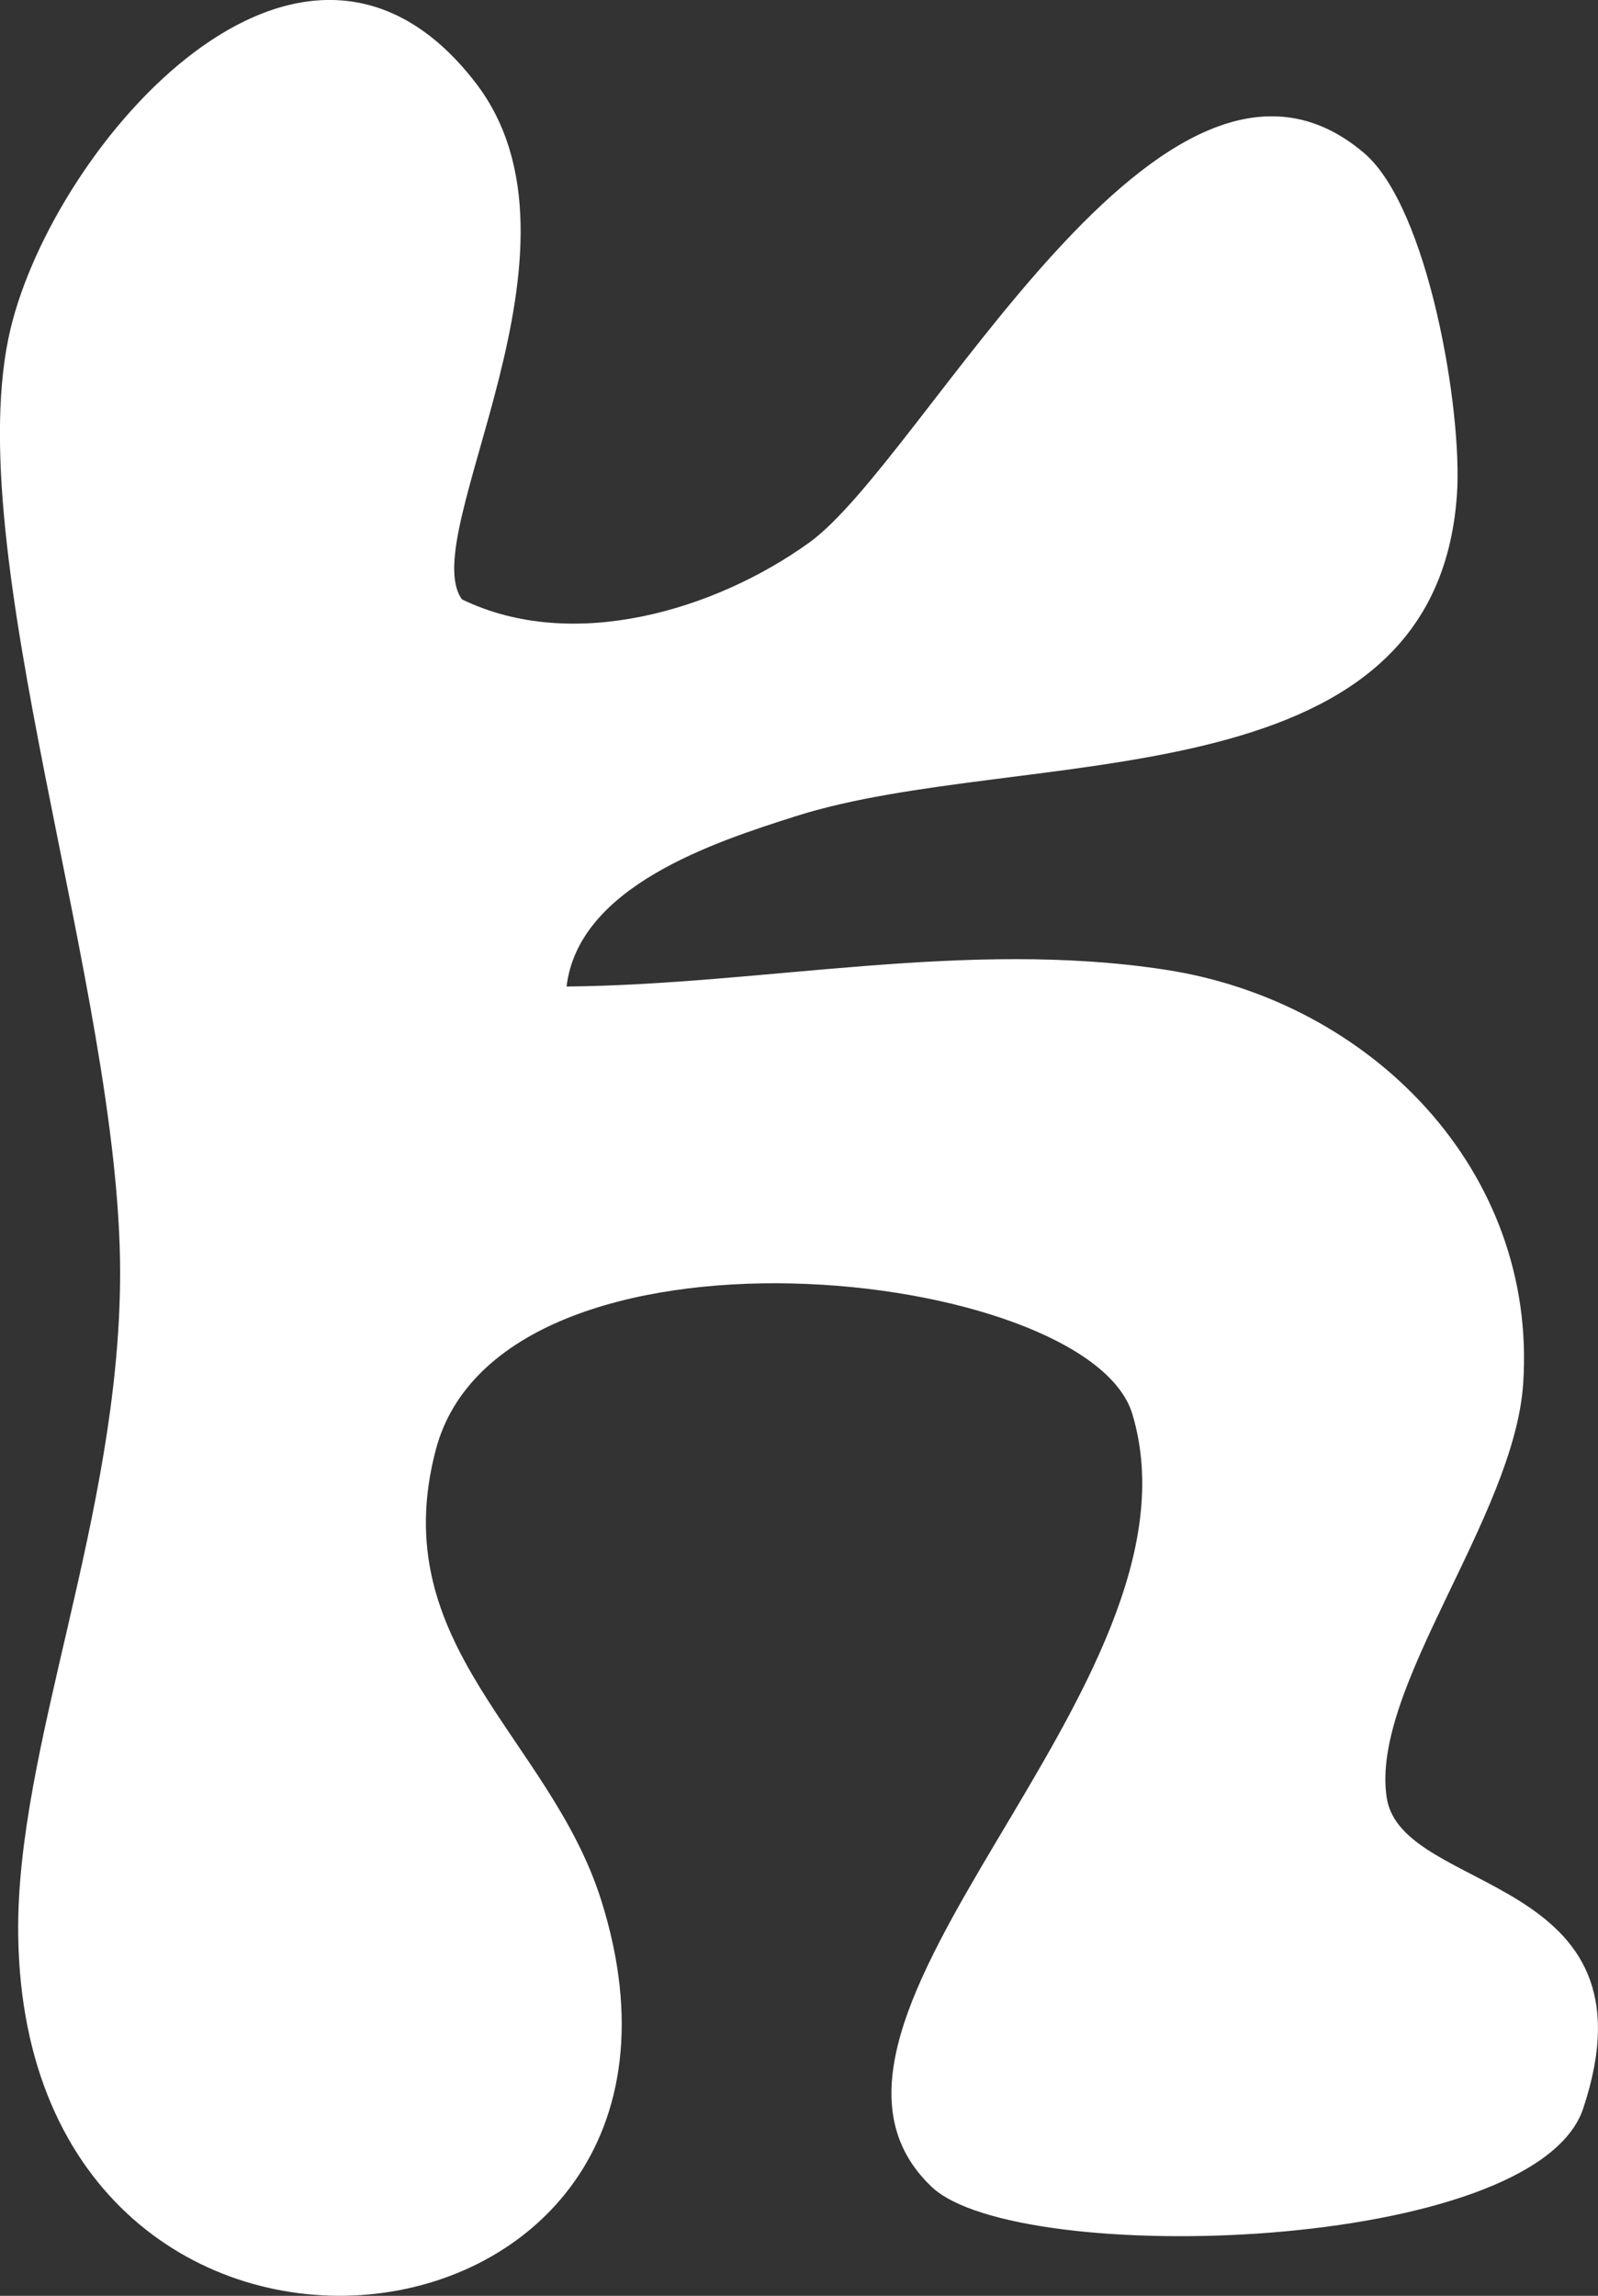 <svg xmlns="http://www.w3.org/2000/svg" width="120.969" height="173.746" viewBox="0 0 120.969 173.746">
  <rect x="0" y="0" width="120.969" height="173.746" fill="#333333" stroke="none"/>
  <path id="Path_11603" data-name="Path 11603" d="M554.2,234.657c8.829-6.342,26.836-42.464,42.044-29.5,4.85,4.134,7.457,19.487,7.023,25.827-1.624,23.676-32.928,18.908-50.059,24.356-6.191,1.969-16.435,5.3-17.344,12.888,15.049-.15,30.22-3.586,45.317-1.274,15.594,2.387,28.174,15.212,27.1,31.315-.674,10.112-11.6,23.1-10.331,31.352,1.14,7.388,20.812,5.664,14.876,23.508-3.65,10.972-42.819,12.1-49.315,5.947-13.269-12.57,21.379-37.892,15.181-58.5-3.355-11.158-47.746-16.073-52.721,2.687-3.943,14.87,8.625,21.76,12.519,34.123,11.386,36.148-43.656,42.533-44.137,2.575-.172-14.224,7.717-31.651,7.715-50.1-.005-21.456-12.306-54.677-8.293-71.418,3.334-13.911,22.044-35.709,35.21-18.6,9.626,12.507-4.6,34.183-1.041,39.083,8.407,4.086,19.212.789,26.255-4.271" transform="translate(-492.975 -193.568)" fill="#fff"/>
</svg>
